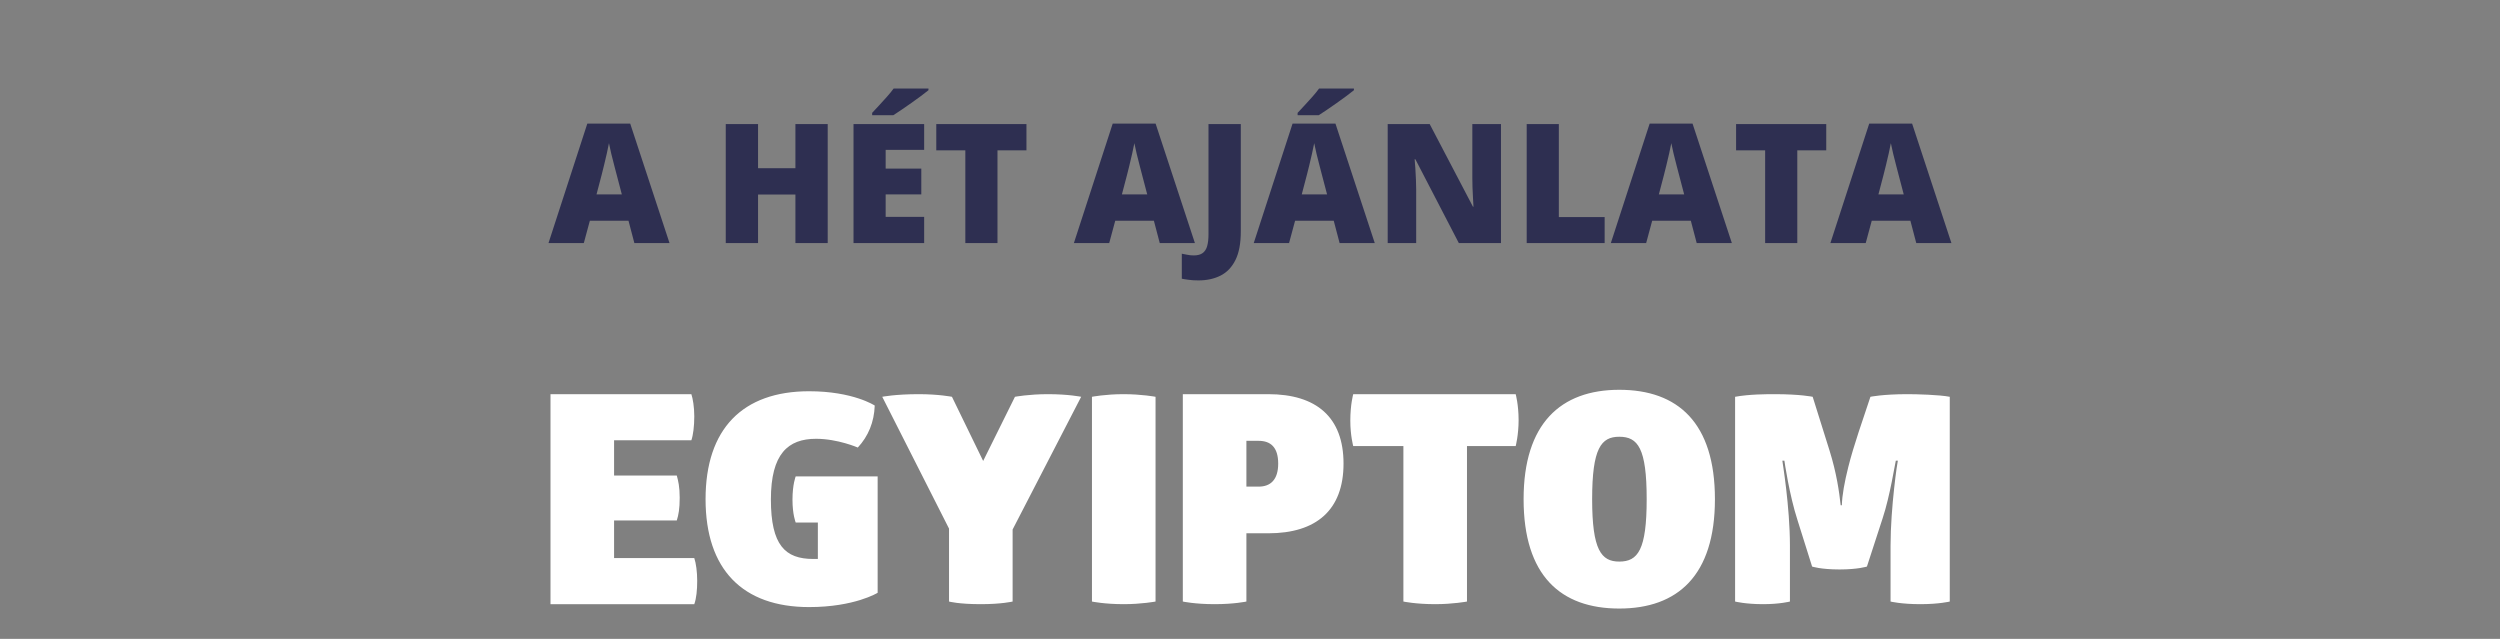 <svg width="360" height="92" viewBox="0 0 360 92" fill="none" xmlns="http://www.w3.org/2000/svg">
<rect x="0" y="0" width="360" height="92" fill="#808080" stroke="none"/>
<path d="M79.271 56.76H99.557C99.767 57.39 99.977 58.608 99.977 59.952C99.977 61.38 99.809 62.682 99.557 63.396H88.427V68.478H97.457C97.667 69.234 97.877 70.116 97.877 71.67C97.877 73.266 97.709 74.148 97.457 74.946H88.427V80.364H99.977C100.229 81.12 100.397 82.338 100.397 83.64C100.397 84.984 100.271 86.202 99.977 87H79.271V56.76ZM101.601 71.88C101.601 61.758 106.935 56.34 116.511 56.34C122.853 56.34 125.961 58.398 125.961 58.398C125.877 60.792 125.037 62.808 123.525 64.446C123.525 64.446 120.627 63.186 117.519 63.186C113.487 63.186 111.009 65.328 111.009 71.922C111.009 78.516 113.067 80.49 117.099 80.49H117.771V75.24H114.579C114.579 75.24 114.117 74.106 114.117 71.964C114.117 69.738 114.579 68.604 114.579 68.604H126.381V85.362C126.381 85.362 123.063 87.42 116.511 87.42C106.935 87.42 101.601 82.002 101.601 71.88ZM146.153 57.138C146.153 57.138 148.127 56.76 150.899 56.76C153.881 56.76 155.687 57.138 155.687 57.138L145.817 76.248V86.622C145.817 86.622 144.221 87 141.239 87C138.047 87 136.661 86.622 136.661 86.622V76.122L127.043 57.138C127.043 57.138 128.891 56.76 132.293 56.76C135.191 56.76 137.081 57.138 137.081 57.138L141.575 66.378L146.153 57.138ZM157.242 86.622V57.138C157.242 57.138 159.174 56.76 161.778 56.76C164.424 56.76 166.398 57.138 166.398 57.138V86.622C166.398 86.622 164.382 87 161.82 87C159.048 87 157.242 86.622 157.242 86.622ZM179.482 76.794V86.622C179.482 86.622 177.718 87 174.904 87C172.09 87 170.326 86.622 170.326 86.622V56.76H182.632C189.562 56.76 193.468 60.078 193.468 66.756C193.468 73.434 189.562 76.794 182.632 76.794H179.482ZM179.482 70.074H181.246C182.968 70.074 184.06 69.066 184.06 66.756C184.06 64.404 182.968 63.48 181.246 63.48H179.482V70.074ZM194.865 56.76H218.259C218.259 56.76 218.679 58.272 218.679 60.498C218.679 62.64 218.259 64.236 218.259 64.236H211.245V86.622C211.245 86.622 209.229 87 206.667 87C203.895 87 202.089 86.622 202.089 86.622V64.236H194.865C194.865 64.236 194.445 62.724 194.445 60.582C194.445 58.23 194.865 56.76 194.865 56.76ZM219.398 71.88C219.398 61.002 224.732 56.13 233.174 56.13C241.616 56.13 246.95 60.876 246.95 71.88C246.95 82.884 241.574 87.63 233.174 87.63C224.732 87.63 219.398 82.884 219.398 71.88ZM237.122 71.88C237.122 64.53 235.862 62.892 233.174 62.892C230.57 62.892 229.268 64.53 229.268 71.88C229.268 79.188 230.57 80.868 233.174 80.868C235.862 80.868 237.122 79.188 237.122 71.88ZM269.342 57.138C269.342 57.138 271.106 56.76 274.676 56.76C275.978 56.76 279.254 56.844 280.766 57.138V86.622C280.766 86.622 279.212 87 276.524 87C273.794 87 272.24 86.622 272.24 86.622V78.558C272.24 73.056 273.248 66.336 273.29 66.336H272.996C272.912 66.588 272.156 71.46 271.106 74.61L268.838 81.582C268.838 81.582 267.578 82.002 264.89 82.002C262.16 82.002 260.942 81.582 260.942 81.582C260.228 79.356 259.556 77.13 258.842 74.904C257.666 71.292 256.952 66.378 256.952 66.336H256.658C256.658 66.42 257.75 72.93 257.75 78.558V86.622C257.75 86.622 256.28 87 253.886 87C251.366 87 249.854 86.622 249.854 86.622V57.138C251.912 56.76 254.432 56.76 255.566 56.76C259.262 56.76 261.026 57.138 261.026 57.138L263.462 64.908C264.47 68.142 264.848 70.83 265.058 72.762H265.226C265.268 71.292 265.604 69.444 266.15 67.26C266.948 64.068 268.25 60.456 269.342 57.138Z" fill="white"/>
<path d="M91.348 35L90.504 31.789H84.938L84.07 35H78.984L84.574 17.797H90.75L96.41 35H91.348ZM89.543 27.992L88.805 25.18C88.727 24.875 88.613 24.441 88.465 23.879C88.316 23.309 88.168 22.723 88.019 22.121C87.879 21.512 87.769 21.012 87.691 20.621C87.621 21.012 87.519 21.496 87.387 22.074C87.262 22.645 87.129 23.211 86.988 23.773C86.856 24.336 86.738 24.805 86.637 25.18L85.898 27.992H89.543ZM119.191 35H114.539V28.016H109.16V35H104.508V17.867H109.16V24.219H114.539V17.867H119.191V35ZM133.078 35H122.906V17.867H133.078V21.582H127.535V24.277H132.668V27.992H127.535V31.227H133.078V35ZM133.699 12.746V12.992C133.418 13.219 133.059 13.496 132.621 13.824C132.184 14.145 131.719 14.48 131.227 14.832C130.742 15.176 130.27 15.504 129.809 15.816C129.355 16.129 128.965 16.387 128.637 16.59H125.59V16.25C125.863 15.953 126.191 15.602 126.574 15.195C126.957 14.781 127.34 14.359 127.723 13.93C128.105 13.5 128.426 13.105 128.684 12.746H133.699ZM143.637 35H139.008V21.652H134.824V17.867H147.809V21.652H143.637V35ZM167.004 35L166.16 31.789H160.594L159.727 35H154.641L160.23 17.797H166.406L172.066 35H167.004ZM165.199 27.992L164.461 25.18C164.383 24.875 164.27 24.441 164.121 23.879C163.973 23.309 163.824 22.723 163.676 22.121C163.535 21.512 163.426 21.012 163.348 20.621C163.277 21.012 163.176 21.496 163.043 22.074C162.918 22.645 162.785 23.211 162.645 23.773C162.512 24.336 162.395 24.805 162.293 25.18L161.555 27.992H165.199ZM172.582 40.379C172.059 40.379 171.602 40.352 171.211 40.297C170.812 40.25 170.469 40.195 170.18 40.133V36.535C170.43 36.582 170.695 36.633 170.977 36.688C171.258 36.75 171.562 36.781 171.891 36.781C172.445 36.781 172.875 36.668 173.18 36.441C173.492 36.215 173.711 35.875 173.836 35.422C173.961 34.969 174.023 34.402 174.023 33.723V17.867H178.676V33.324C178.676 35.043 178.418 36.418 177.902 37.449C177.387 38.48 176.672 39.227 175.758 39.688C174.844 40.148 173.785 40.379 172.582 40.379ZM192.902 35L192.059 31.789H186.492L185.625 35H180.539L186.129 17.797H192.305L197.965 35H192.902ZM191.098 27.992L190.359 25.18C190.281 24.875 190.168 24.441 190.02 23.879C189.871 23.309 189.723 22.723 189.574 22.121C189.434 21.512 189.324 21.012 189.246 20.621C189.176 21.012 189.074 21.496 188.941 22.074C188.816 22.645 188.684 23.211 188.543 23.773C188.41 24.336 188.293 24.805 188.191 25.18L187.453 27.992H191.098ZM194.965 12.746V12.992C194.684 13.219 194.324 13.496 193.887 13.824C193.449 14.145 192.984 14.48 192.492 14.832C192.008 15.176 191.535 15.504 191.074 15.816C190.621 16.129 190.23 16.387 189.902 16.59H186.855V16.25C187.129 15.953 187.457 15.602 187.84 15.195C188.223 14.781 188.605 14.359 188.988 13.93C189.371 13.5 189.691 13.105 189.949 12.746H194.965ZM216.141 35H210.07L203.812 22.93H203.707C203.746 23.297 203.781 23.738 203.812 24.254C203.844 24.77 203.871 25.297 203.895 25.836C203.918 26.367 203.93 26.848 203.93 27.277V35H199.828V17.867H205.875L212.109 29.773H212.18C212.156 29.398 212.133 28.965 212.109 28.473C212.086 27.973 212.062 27.469 212.039 26.961C212.023 26.453 212.016 26.004 212.016 25.613V17.867H216.141V35ZM219.844 35V17.867H224.473V31.262H231.07V35H219.844ZM244.324 35L243.48 31.789H237.914L237.047 35H231.961L237.551 17.797H243.727L249.387 35H244.324ZM242.52 27.992L241.781 25.18C241.703 24.875 241.59 24.441 241.441 23.879C241.293 23.309 241.145 22.723 240.996 22.121C240.855 21.512 240.746 21.012 240.668 20.621C240.598 21.012 240.496 21.496 240.363 22.074C240.238 22.645 240.105 23.211 239.965 23.773C239.832 24.336 239.715 24.805 239.613 25.18L238.875 27.992H242.52ZM258.809 35H254.18V21.652H249.996V17.867H262.98V21.652H258.809V35ZM275.941 35L275.098 31.789H269.531L268.664 35H263.578L269.168 17.797H275.344L281.004 35H275.941ZM274.137 27.992L273.398 25.18C273.32 24.875 273.207 24.441 273.059 23.879C272.91 23.309 272.762 22.723 272.613 22.121C272.473 21.512 272.363 21.012 272.285 20.621C272.215 21.012 272.113 21.496 271.98 22.074C271.855 22.645 271.723 23.211 271.582 23.773C271.449 24.336 271.332 24.805 271.23 25.18L270.492 27.992H274.137Z" fill="#2E2F51"/>
</svg>
